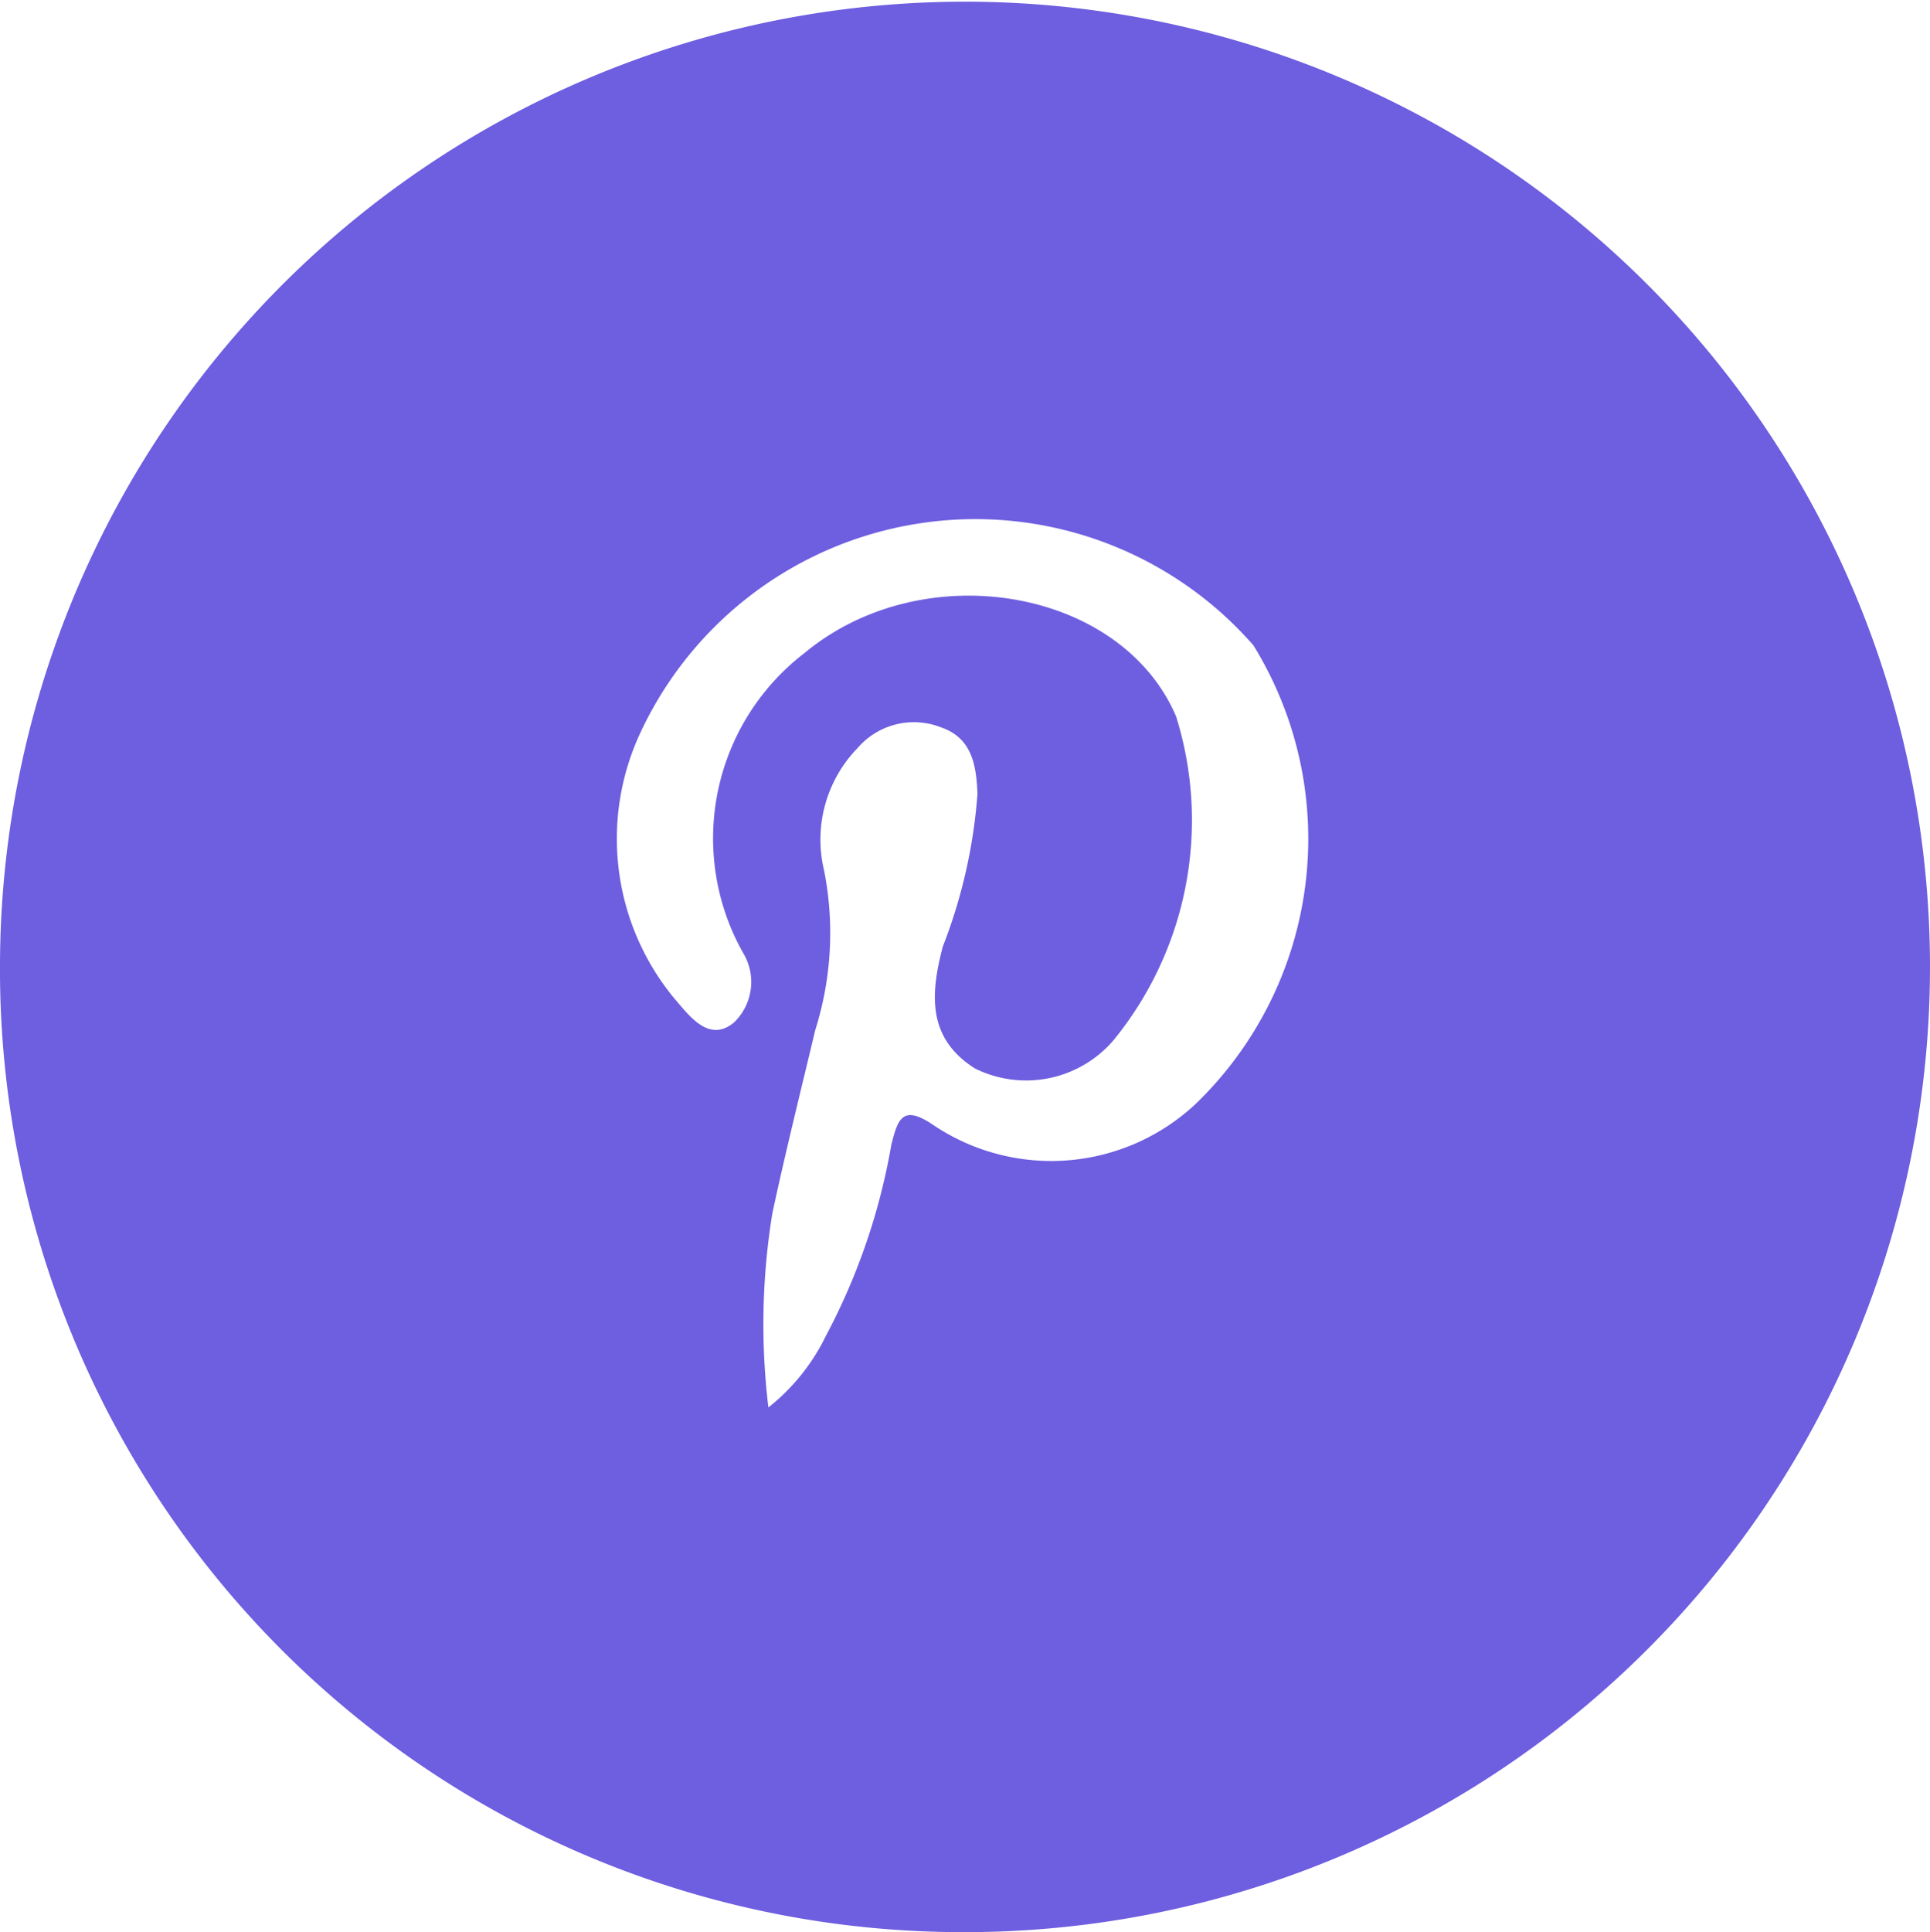 <svg xmlns="http://www.w3.org/2000/svg" width="34.378" height="34.408" viewBox="0 0 34.378 34.408">
  <path id="Trazado_137" data-name="Trazado 137" d="M455.714,240.456a17.189,17.189,0,1,1,17.146,17.255,17.145,17.145,0,0,1-17.146-17.255m13.693,7.906a3.659,3.659,0,0,0,1.018-1.269,11.343,11.343,0,0,0,1.166-3.405c.116-.451.193-.73.756-.345a3.763,3.763,0,0,0,4.659-.376,6.56,6.56,0,0,0,1.034-8.172,6.581,6.581,0,0,0-10.915,1.548,4.46,4.46,0,0,0,.623,4.767c.251.289.6.77,1.042.4a1,1,0,0,0,.155-1.247,4.158,4.158,0,0,1,1.1-5.331c2.118-1.759,5.641-1.158,6.618,1.129a6.194,6.194,0,0,1-1.119,5.772,2.049,2.049,0,0,1-2.468.495c-.848-.54-.79-1.321-.569-2.166a9.368,9.368,0,0,0,.618-2.72c-.019-.5-.093-.992-.641-1.183a1.322,1.322,0,0,0-1.491.362,2.34,2.34,0,0,0-.6,2.182,5.739,5.739,0,0,1-.157,2.843c-.259,1.084-.528,2.166-.763,3.256a12.3,12.3,0,0,0-.072,3.463" transform="translate(-455.714 -223.303)" fill="#6e5ee0"/>
</svg>
